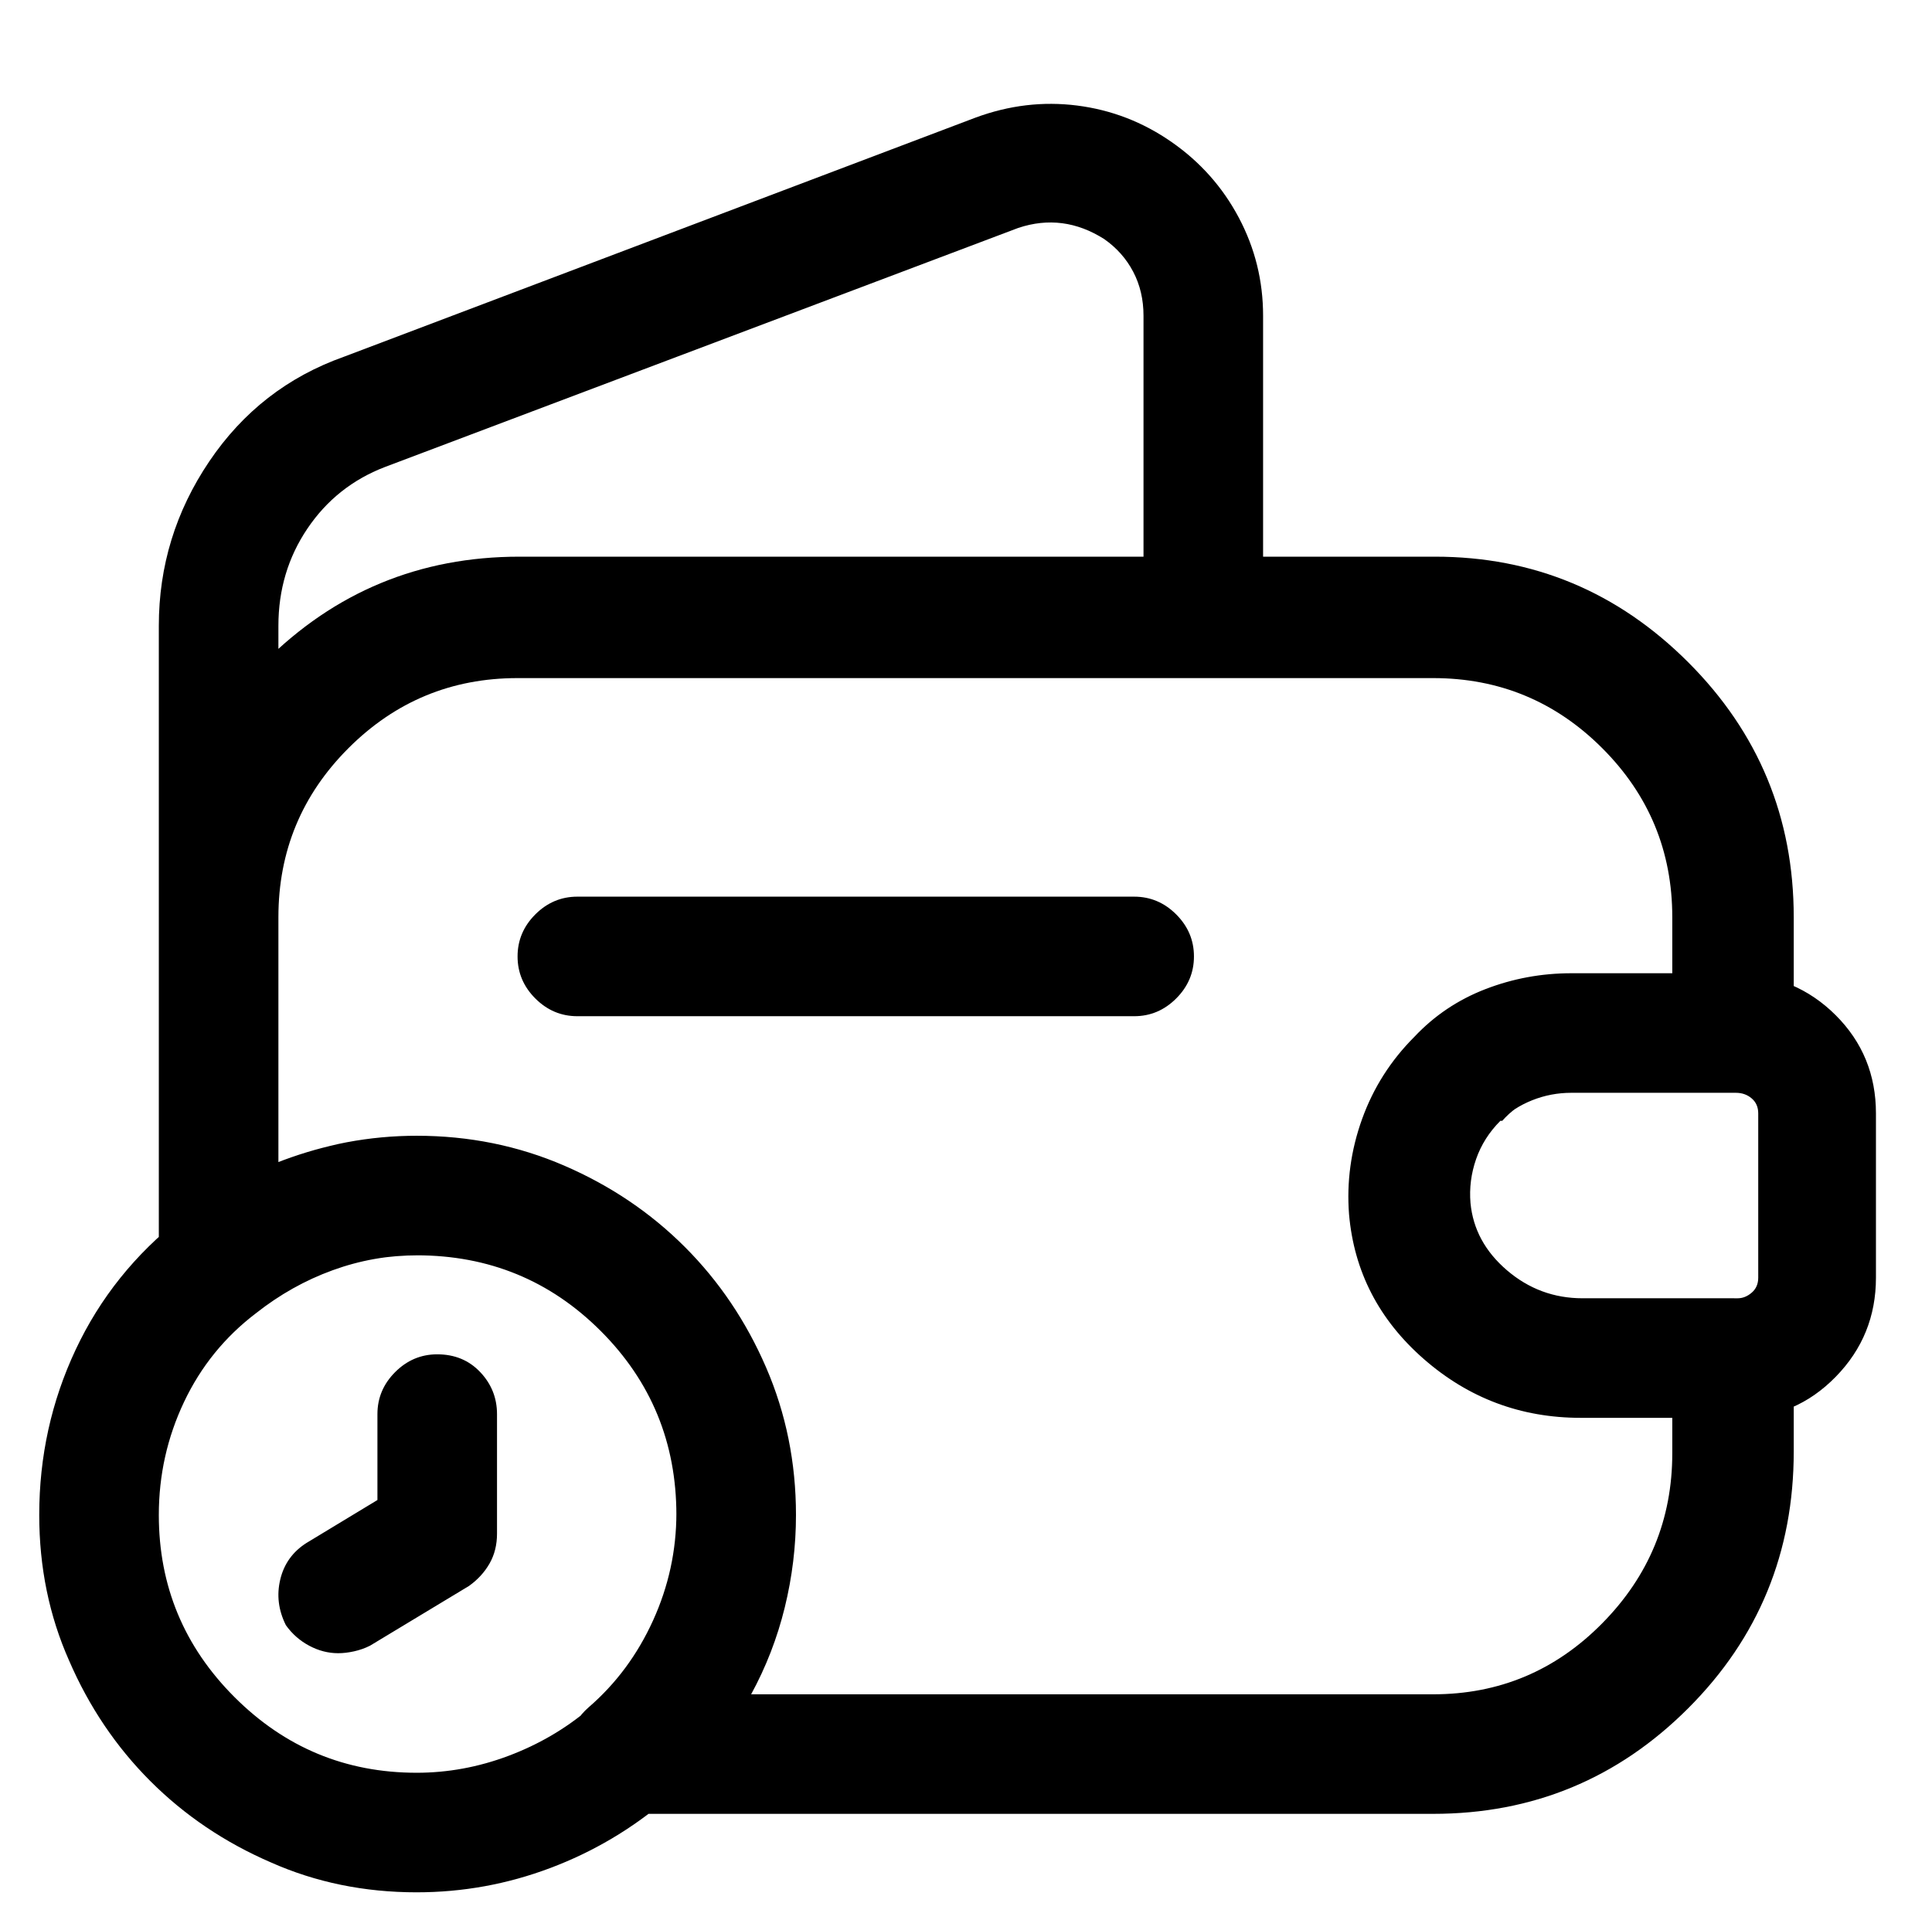 <?xml version="1.0" standalone="no"?>
<!DOCTYPE svg PUBLIC "-//W3C//DTD SVG 1.1//EN" "http://www.w3.org/Graphics/SVG/1.1/DTD/svg11.dtd" >
<svg xmlns="http://www.w3.org/2000/svg" xmlns:xlink="http://www.w3.org/1999/xlink" version="1.1" viewBox="-10 0 1034 1024">
   <path fill="currentColor"
d="M757 971h-431q-10 0 -18 -6t-12 -15q-3 -10 -1 -19.5t10 -16.5q22 -19 34.5 -46.5t12.5 -57.5q0 -57 -40.5 -97.5t-97.5 -40.5q-24 0 -46 7.5t-41 22.5q-7 6 -16 7t-18 -3q-8 -4 -13 -12t-5 -17v-186q0 -80 56.5 -136.5t136.5 -56.5h490q79 0 135.5 56.5t56.5 136.5v61
q0 13 -9.5 22.5t-22.5 9.5h-86q-11 0 -21 4t-17 12h-1q-9 9 -13 20.5t-3 23.5q2 21 19.5 36t40.5 15h81q13 0 22.5 9.5t9.5 22.5v50q0 81 -56.5 137.5t-136.5 56.5v0zM392 907h365q53 0 90.5 -38t37.5 -91v-19h-49q-48 0 -84 -31.5t-40 -77.5q-2 -26 7 -51t28 -43
q17 -17 38.5 -26t45.5 -9h54v-30q0 -53 -37.5 -90.5t-90.5 -37.5h-490q-53 0 -90.5 37.5t-37.5 90.5v132q18 -8 36.5 -11.5t37.5 -3.5q42 0 79 16t64.5 43.5t43.5 64.5t16 79q0 25 -6 49.5t-18 46.5v0zM107 523q-13 0 -22.5 -9.5t-9.5 -22.5v-156q0 -48 27 -88t72 -56
l338 -128q27 -10 54.5 -6.5t50.5 19.5t36 40.5t13 52.5v162q0 13 -9.5 22.5t-22.5 9.5q-14 0 -23 -9.5t-9 -22.5v-162q0 -13 -5.5 -23.5t-15.5 -17.5q-11 -7 -22.5 -8.5t-23.5 2.5l-339 128q-26 10 -41.5 33t-15.5 52v156q0 13 -9.5 22.5t-22.5 9.5v0zM836 759
q-48 0 -84 -31.5t-40 -77.5q-2 -26 7 -51t28 -44q16 -17 38 -25.5t46 -8.5h88q32 1 53.5 22.5t21.5 52.5v88q0 31 -21.5 53t-51.5 22h-85v0zM919 585h-88q-11 0 -21 4t-17 11q-10 9 -14 21t-3 24q2 21 19.5 35.5t40.5 14.5h84q4 0 7.5 -3t3.5 -8v-88q0 -5 -3.5 -8t-8.5 -3v0
zM597 544h-298q-13 0 -22.5 -9.5t-9.5 -22.5t9.5 -22.5t22.5 -9.5h298q13 0 22.5 9.5t9.5 22.5t-9.5 22.5t-22.5 9.5zM213 1013q-42 0 -78 -16q-37 -16 -64.5 -43.5t-43.5 -64.5q-16 -36 -16 -78q0 -47 19.5 -88.5t56.5 -70.5q26 -21 59 -32.5t67 -11.5q42 0 79 16
t64.5 43.5t43.5 64.5t16 79q0 43 -18 83t-51 69q-28 24 -62.5 37t-71.5 13v0zM213 672q-23 0 -45 8t-41 23q-25 19 -38.5 47.5t-13.5 60.5q0 57 40.5 97.5t97.5 40.5q25 0 49 -9t43 -25q22 -20 34.5 -47t12.5 -57q0 -58 -40.5 -98.5t-98.5 -40.5v0zM171 885q-8 0 -15.5 -4
t-12.5 -11q-6 -12 -3 -24.5t14 -19.5l38 -23v-46q0 -13 9.5 -22.5t22.5 -9.5q14 0 23 9.5t9 22.5v64q0 9 -4 16t-11 12l-53 32q-4 2 -8.5 3t-8.5 1v0z" />
</svg>
